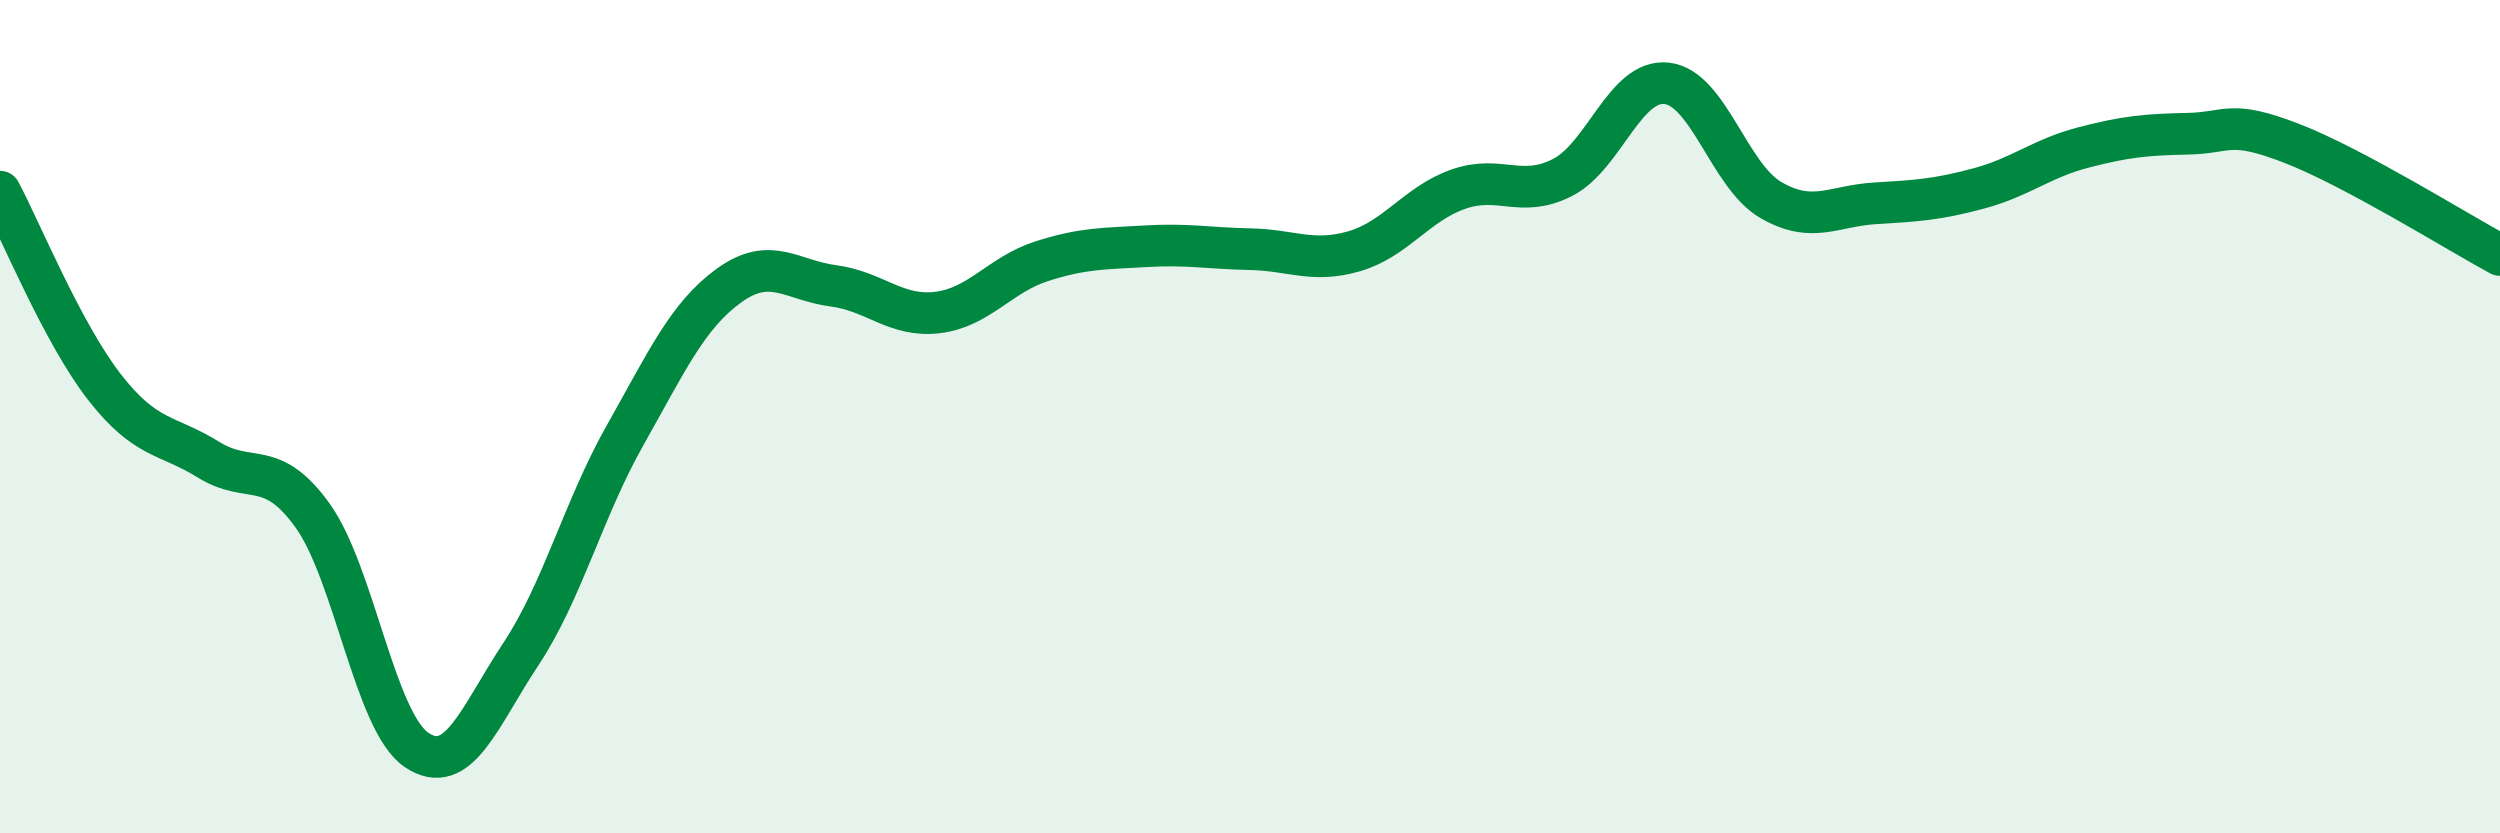 
    <svg width="60" height="20" viewBox="0 0 60 20" xmlns="http://www.w3.org/2000/svg">
      <path
        d="M 0,4.6 C 0.5,5.54 1.5,7.99 2.5,9.28 C 3.5,10.57 4,10.41 5,11.03 C 6,11.65 6.5,10.98 7.5,12.37 C 8.5,13.76 9,17.33 10,18 C 11,18.67 11.5,17.21 12.5,15.7 C 13.5,14.19 14,12.22 15,10.45 C 16,8.68 16.5,7.57 17.5,6.85 C 18.5,6.13 19,6.73 20,6.86 C 21,6.99 21.5,7.62 22.5,7.5 C 23.5,7.38 24,6.59 25,6.27 C 26,5.95 26.5,5.97 27.5,5.91 C 28.5,5.85 29,5.96 30,5.98 C 31,6 31.5,6.32 32.5,6.03 C 33.5,5.74 34,4.89 35,4.54 C 36,4.19 36.5,4.77 37.5,4.26 C 38.5,3.75 39,1.89 40,2 C 41,2.11 41.5,4.22 42.5,4.8 C 43.5,5.38 44,4.94 45,4.88 C 46,4.82 46.5,4.79 47.5,4.52 C 48.5,4.25 49,3.8 50,3.54 C 51,3.28 51.5,3.23 52.5,3.21 C 53.5,3.19 53.5,2.86 55,3.44 C 56.5,4.02 59,5.58 60,6.12L60 20L0 20Z"
        fill="#008740"
        opacity="0.1"
        stroke-linecap="round"
        stroke-linejoin="round"
      />
      <path
        d="M 0,4.6 C 0.5,5.54 1.5,7.99 2.5,9.28 C 3.5,10.57 4,10.41 5,11.03 C 6,11.65 6.5,10.98 7.5,12.37 C 8.5,13.76 9,17.33 10,18 C 11,18.67 11.5,17.21 12.5,15.7 C 13.5,14.19 14,12.22 15,10.45 C 16,8.68 16.5,7.57 17.5,6.85 C 18.5,6.13 19,6.73 20,6.86 C 21,6.99 21.5,7.62 22.5,7.5 C 23.5,7.38 24,6.59 25,6.27 C 26,5.95 26.5,5.97 27.5,5.91 C 28.5,5.85 29,5.96 30,5.98 C 31,6 31.5,6.32 32.5,6.03 C 33.5,5.74 34,4.89 35,4.54 C 36,4.19 36.5,4.77 37.5,4.26 C 38.5,3.75 39,1.89 40,2 C 41,2.11 41.5,4.22 42.5,4.8 C 43.5,5.38 44,4.94 45,4.88 C 46,4.82 46.5,4.79 47.5,4.52 C 48.5,4.25 49,3.8 50,3.54 C 51,3.28 51.5,3.23 52.5,3.21 C 53.5,3.19 53.5,2.86 55,3.44 C 56.5,4.02 59,5.58 60,6.12"
        stroke="#008740"
        stroke-width="1"
        fill="none"
        stroke-linecap="round"
        stroke-linejoin="round"
      />
    </svg>
  